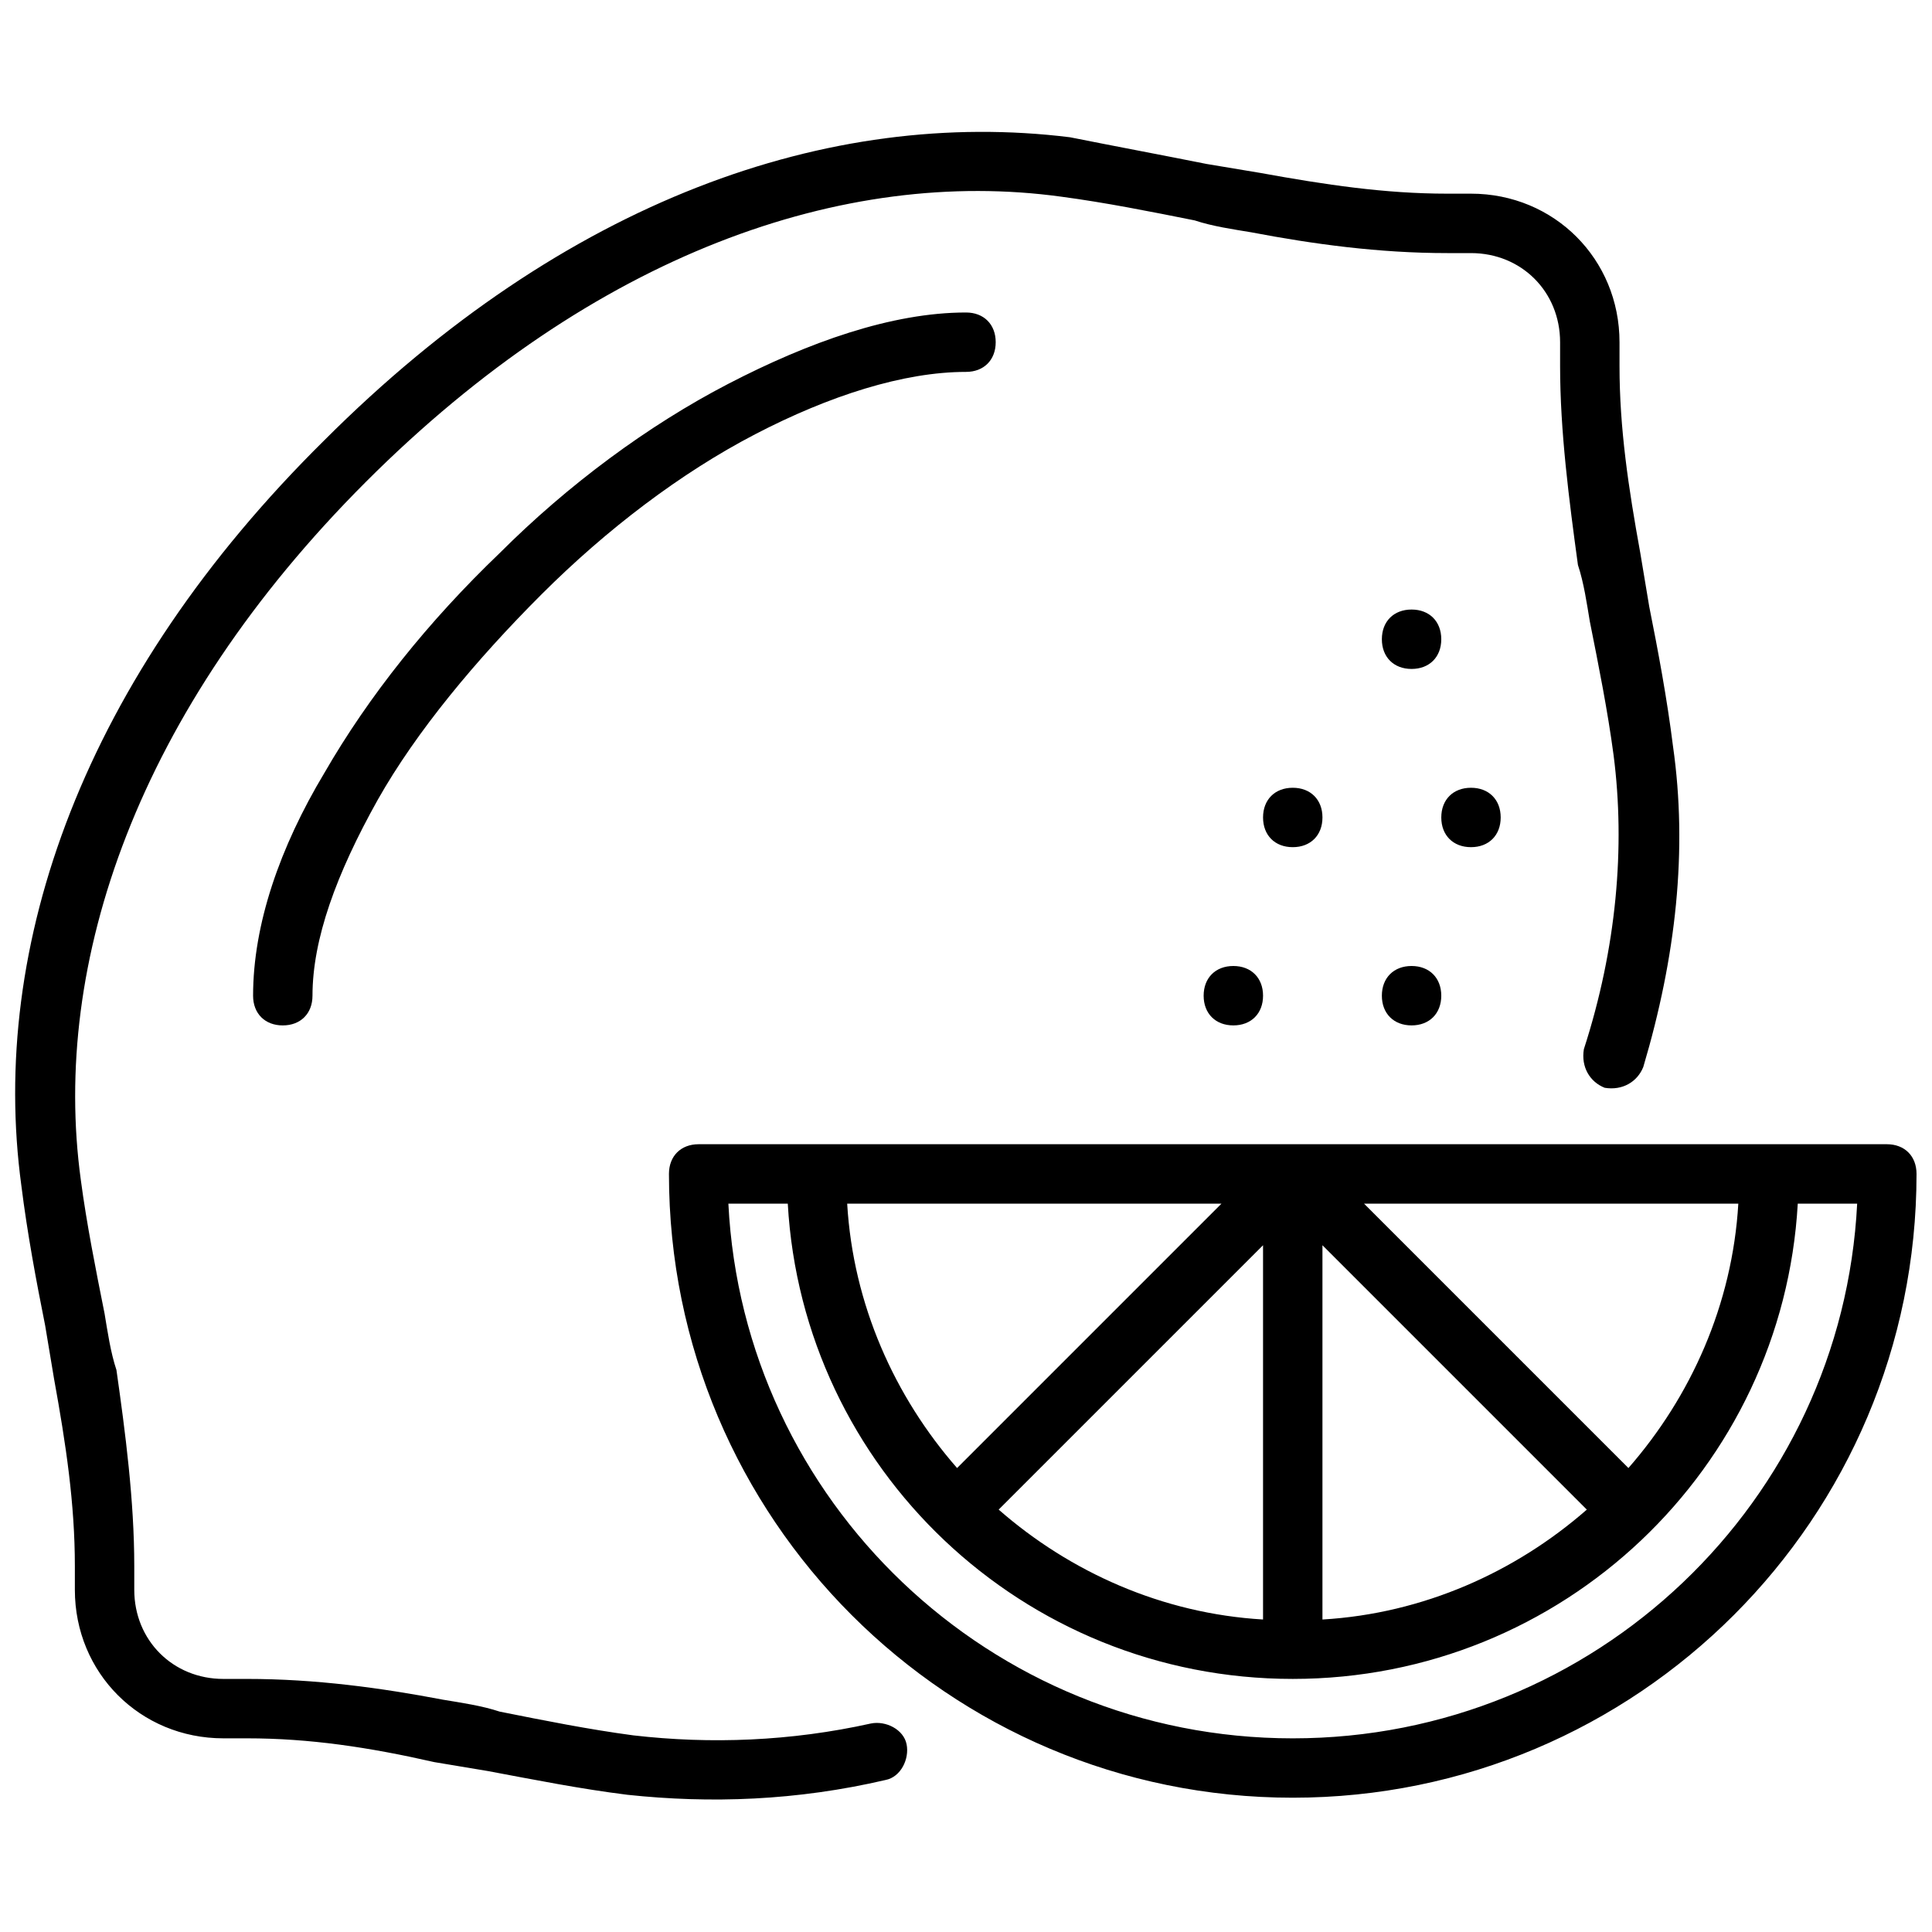 <?xml version="1.0" encoding="UTF-8"?>
<!-- Uploaded to: SVG Repo, www.svgrepo.com, Generator: SVG Repo Mixer Tools -->
<svg width="800px" height="800px" version="1.1" viewBox="144 144 512 512" xmlns="http://www.w3.org/2000/svg">
 <defs>
  <clipPath id="a">
   <path d="m148.09 178h503.81v443h-503.81z"/>
  </clipPath>
 </defs>
 <g clip-path="url(#a)">
  <path d="m329.15 447.23c-4.723 0-7.871 3.148-7.871 7.871 0 91.316 73.996 165.31 165.31 165.31s165.31-73.996 165.31-165.31c0-4.723-3.148-7.871-7.871-7.871zm157.44 141.7c-71.637 0-129.89-55.891-133.82-125.95h-15.742c3.938 78.719 69.273 141.7 149.57 141.7 80.293 0 145.63-62.977 149.57-141.7h-15.742c-3.941 70.062-62.195 125.95-133.83 125.95zm7.871-15.742c26.766-1.574 51.168-12.594 70.062-29.125l-70.062-70.062zm-85.805-29.129c18.895 16.531 43.297 27.551 70.062 29.125v-99.184zm59.043-81.078h-99.188c1.574 26.766 12.594 51.168 29.125 70.062zm37.785 0h99.188c-1.574 26.766-12.594 51.168-29.125 70.062zm-340.07-6.301c1.574 11.809 3.938 23.617 6.297 35.426 0.789 4.723 1.574 10.234 3.148 14.957 2.359 16.531 4.723 34.637 4.723 51.953v6.301c0 13.383 10.234 23.617 23.617 23.617h6.297c18.105 0 35.426 2.363 51.957 5.512 4.723 0.789 10.234 1.574 14.957 3.148 11.809 2.363 23.617 4.723 35.426 6.297 20.469 2.363 41.723 1.574 62.977-3.148 3.938-0.789 8.66 1.574 9.445 5.512 0.789 3.938-1.574 8.66-5.512 9.445-23.617 5.512-46.445 6.297-68.488 3.938-12.594-1.574-24.402-3.938-37-6.297-4.723-0.789-9.445-1.574-14.168-2.363-17.32-3.941-33.062-6.301-49.594-6.301h-6.297c-22.043 0-39.359-17.32-39.359-39.359v-6.297c0-16.531-2.363-32.273-5.512-49.594-0.789-4.723-1.574-9.445-2.363-14.168-2.363-11.809-4.723-24.402-6.297-37-8.66-63.762 16.531-134.61 80.293-197.59 63.762-63.762 133.82-88.168 197.59-80.293 11.812 2.356 24.406 4.719 36.215 7.078 4.723 0.789 9.445 1.574 14.168 2.363 17.32 3.148 33.062 5.508 49.594 5.508h6.301c22.043 0 39.359 17.32 39.359 39.359v6.297c0 16.531 2.363 32.273 5.512 49.594 0.789 4.723 1.574 9.445 2.363 14.168 2.363 11.809 4.723 24.402 6.297 37 3.938 27.551 0.789 55.891-7.871 85.02-1.574 3.938-5.512 6.297-10.234 5.512-3.938-1.574-6.297-5.512-5.512-10.234 8.66-26.766 11.02-53.531 7.871-77.934-1.574-11.809-3.938-23.617-6.297-35.426-0.789-4.723-1.574-10.234-3.148-14.957-2.363-17.316-4.727-35.422-4.727-52.738v-6.297c0-13.383-10.234-23.617-23.617-23.617h-6.297c-18.105 0-35.426-2.363-51.957-5.512-4.723-0.789-10.234-1.574-14.957-3.148-11.809-2.363-23.617-4.723-35.426-6.297-57.465-7.871-123.59 14.957-184.21 75.57-60.609 60.617-83.438 127.53-75.562 184.99zm53.527-40.934c-4.723 0-7.871-3.148-7.871-7.871 0-18.895 7.086-39.359 18.895-59.039 11.809-20.469 27.551-40.148 46.445-58.254 18.105-18.105 39.359-33.852 60.613-44.871 21.254-11.02 43.297-18.895 62.977-18.895 4.723 0 7.871 3.148 7.871 7.871s-3.148 7.871-7.871 7.871c-16.531 0-36.211 6.297-55.891 16.531-19.68 10.234-39.359 25.191-56.68 42.508-17.32 17.32-33.062 36.211-43.297 54.316-11.02 19.684-17.32 37.004-17.32 51.961 0 4.723-3.148 7.871-7.871 7.871zm307.01-102.34c0 4.723-3.148 7.871-7.871 7.871s-7.871-3.148-7.871-7.871 3.148-7.871 7.871-7.871 7.871 3.148 7.871 7.871zm-62.973 94.465c0-4.723 3.148-7.871 7.871-7.871s7.871 3.148 7.871 7.871-3.148 7.871-7.871 7.871-7.871-3.148-7.871-7.871zm62.973 0c0 4.723-3.148 7.871-7.871 7.871s-7.871-3.148-7.871-7.871 3.148-7.871 7.871-7.871 7.871 3.148 7.871 7.871zm-47.23-47.234c0-4.723 3.148-7.871 7.871-7.871s7.871 3.148 7.871 7.871c0 4.723-3.148 7.871-7.871 7.871-4.723 0.004-7.871-3.144-7.871-7.871zm62.977 0c0 4.723-3.148 7.871-7.871 7.871-4.723 0-7.871-3.148-7.871-7.871 0-4.723 3.148-7.871 7.871-7.871 4.723 0 7.871 3.148 7.871 7.871z" fill-rule="evenodd"/>
 </g>
</svg>